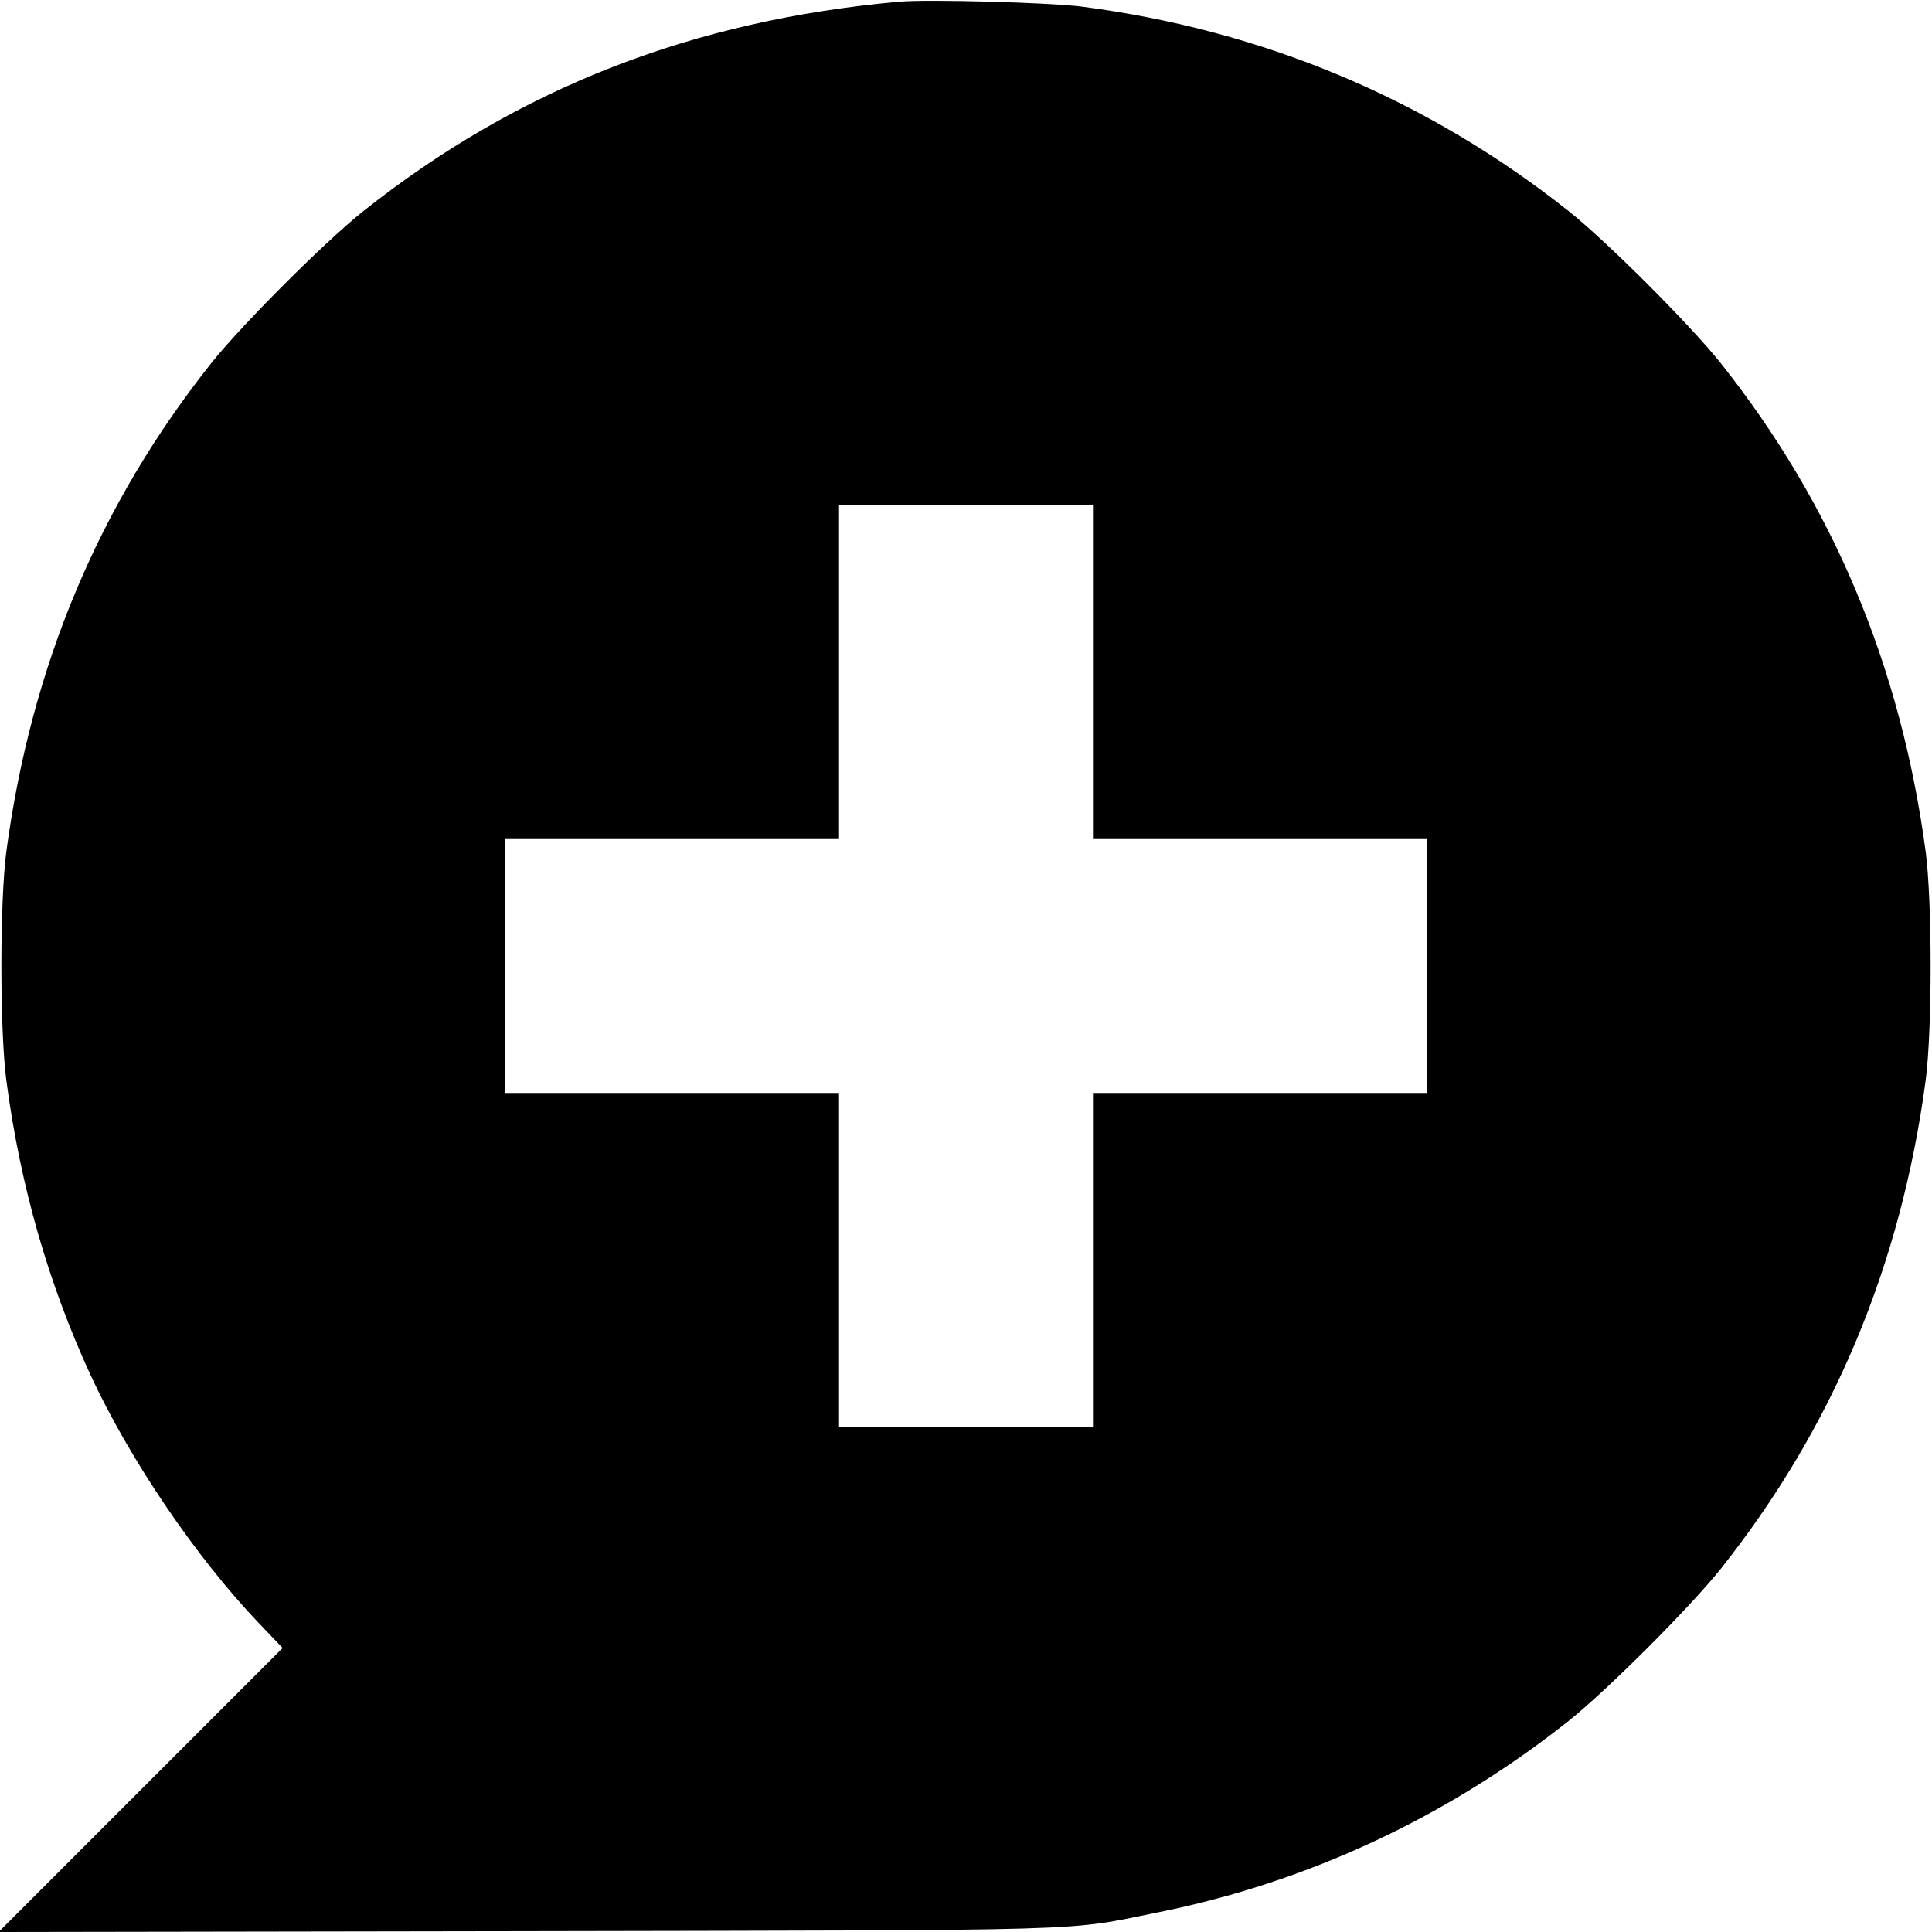 <?xml version="1.0" standalone="no"?>
<!DOCTYPE svg PUBLIC "-//W3C//DTD SVG 20010904//EN"
 "http://www.w3.org/TR/2001/REC-SVG-20010904/DTD/svg10.dtd">
<svg version="1.0" xmlns="http://www.w3.org/2000/svg"
 width="700pt" height="700pt" viewBox="0 0 700 700"
 preserveAspectRatio="xMidYMid meet">
<g transform="translate(0,700) scale(0.1,-0.1)"
fill="#000000" stroke="none">
<path d="M3260 6994 c-751 -67 -1383 -314 -1945 -760 -141 -113 -436 -408
-549 -549 -408 -514 -653 -1099 -743 -1770 -24 -183 -24 -647 0 -830 51 -384
152 -734 305 -1067 142 -306 381 -659 610 -899 l86 -90 -515 -515 -514 -514
1905 3 c2104 4 1953 -1 2295 68 543 109 1049 345 1490 695 141 113 436 408
549 549 408 514 653 1099 743 1770 24 183 24 647 0 830 -90 671 -335 1256
-743 1770 -113 141 -408 436 -549 549 -513 407 -1106 656 -1765 742 -119 15
-557 27 -660 18z m700 -2429 l0 -605 605 0 605 0 0 -460 0 -460 -605 0 -605 0
0 -605 0 -605 -460 0 -460 0 0 605 0 605 -605 0 -605 0 0 460 0 460 605 0 605
0 0 605 0 605 460 0 460 0 0 -605z"/>
</g>
</svg>
